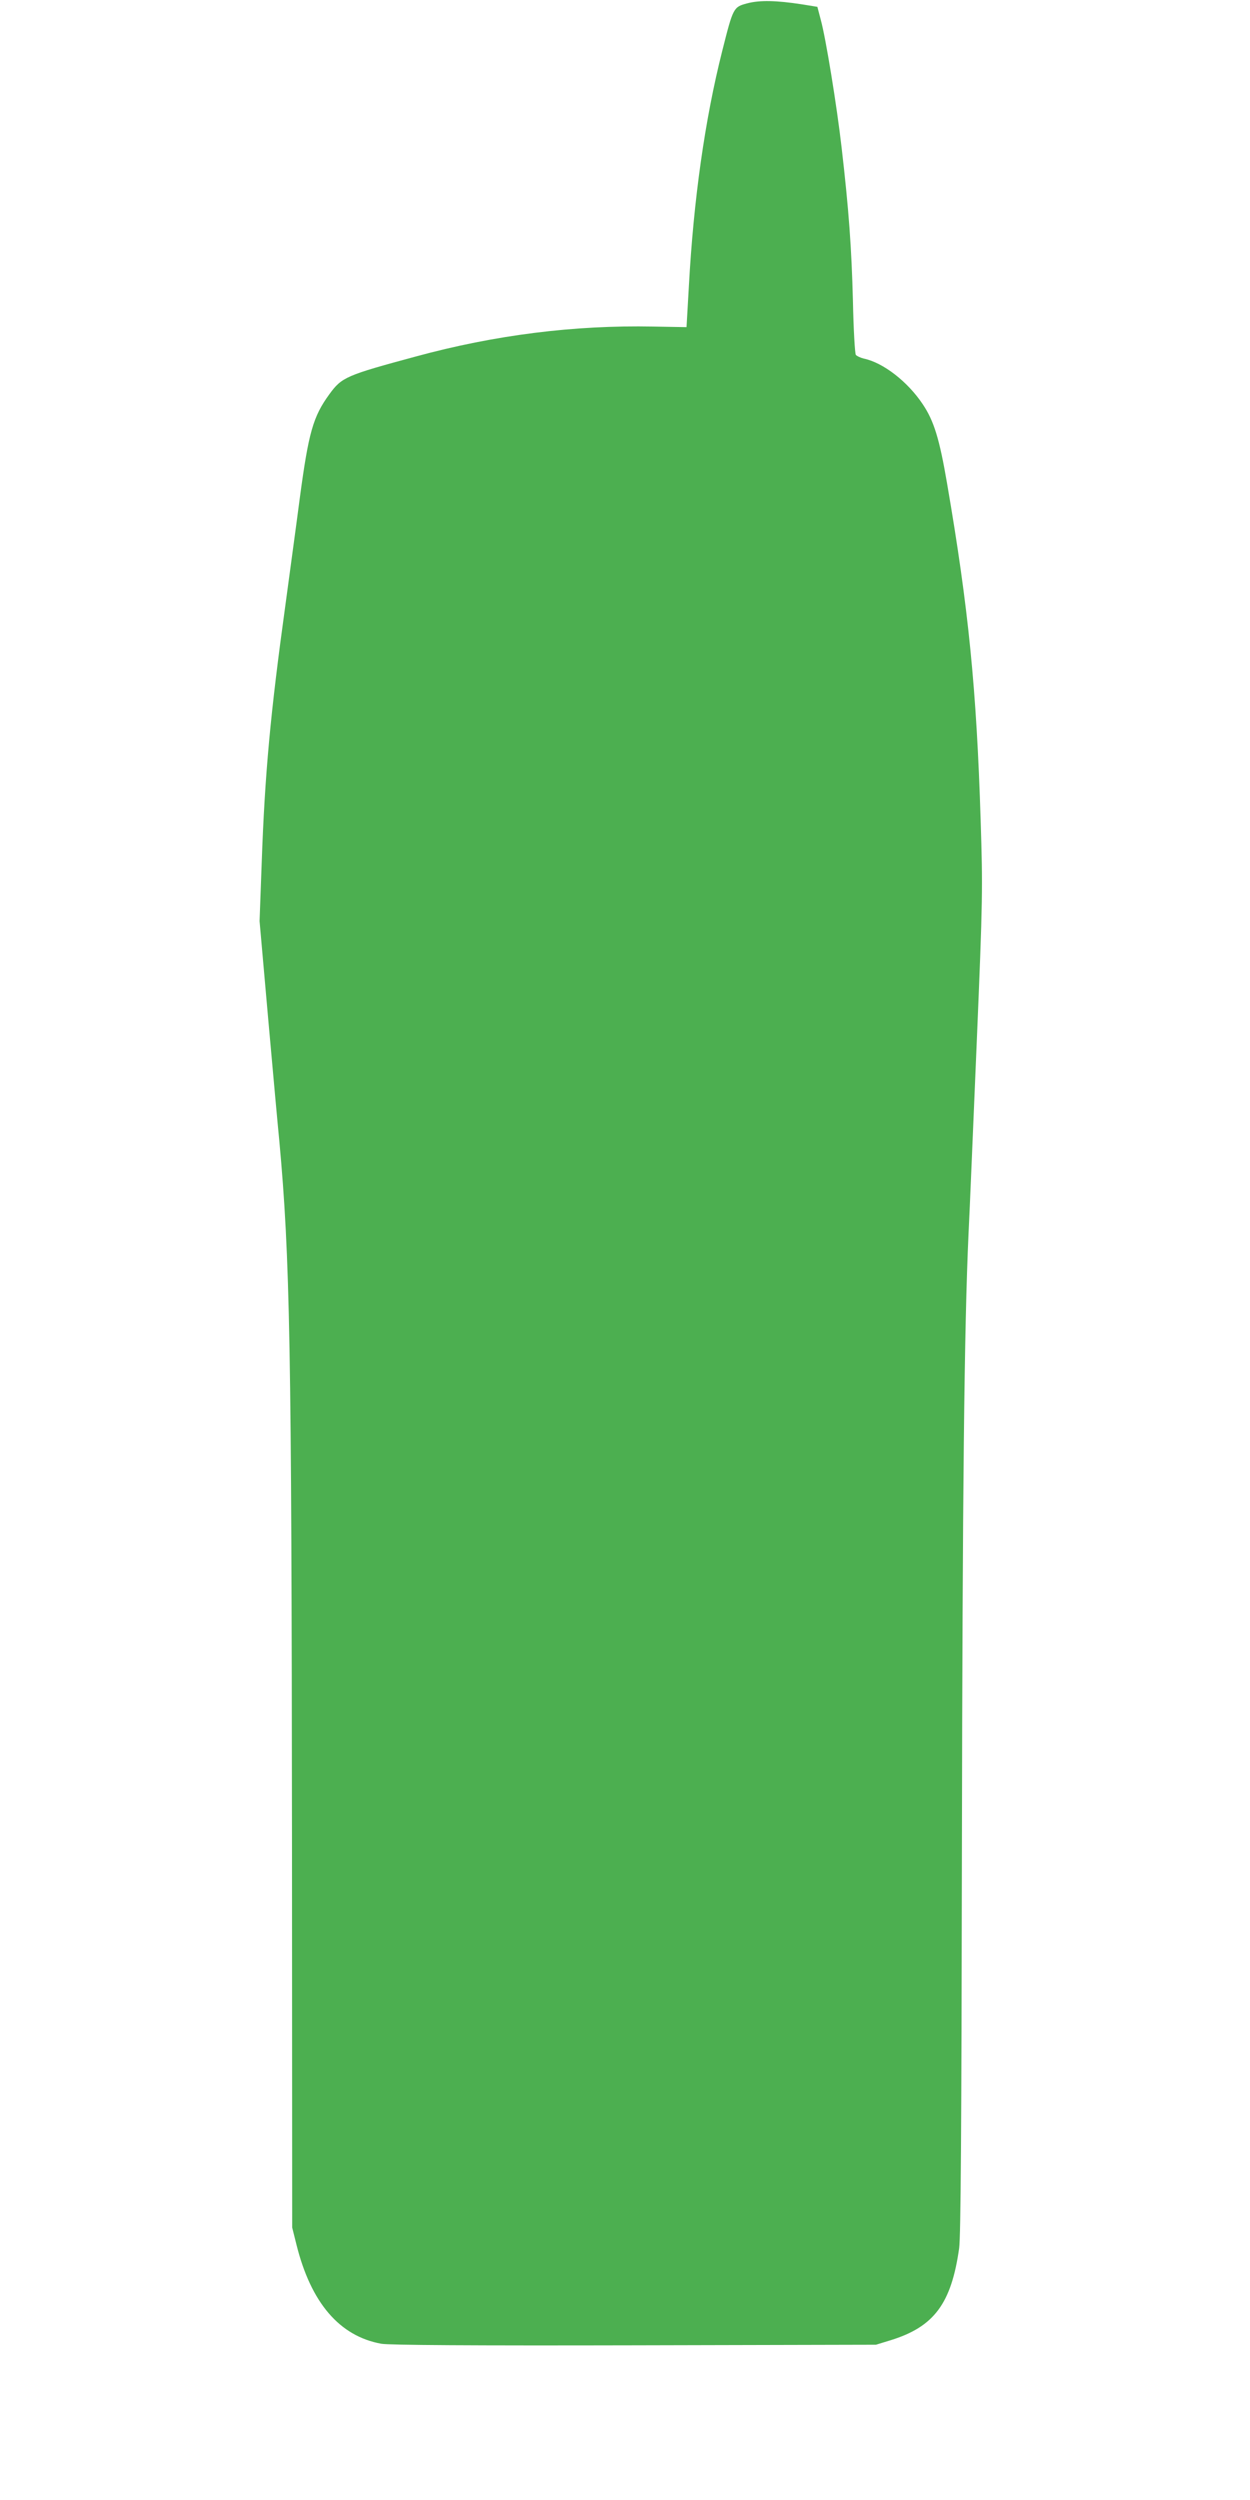 <?xml version="1.0" standalone="no"?>
<!DOCTYPE svg PUBLIC "-//W3C//DTD SVG 20010904//EN"
 "http://www.w3.org/TR/2001/REC-SVG-20010904/DTD/svg10.dtd">
<svg version="1.0" xmlns="http://www.w3.org/2000/svg"
 width="640pt" height="1280pt" viewBox="0 0 640 1280"
 preserveAspectRatio="xMidYMid meet">
<g transform="translate(0,1280) scale(0.1,-0.1)"
fill="#4caf50" stroke="none">
<path d="M3826 12783 c-71 -19 -72 -21 -128 -243 -89 -352 -147 -763 -171
-1205 l-12 -210 -170 3 c-406 8 -811 -43 -1215 -153 -359 -97 -380 -106 -444
-194 -83 -114 -106 -195 -151 -531 -19 -146 -53 -393 -74 -550 -76 -550 -105
-860 -121 -1316 l-11 -300 45 -510 c25 -280 50 -556 56 -614 55 -600 63 -1044
65 -3605 l1 -1960 22 -88 c74 -297 220 -468 434 -507 37 -7 468 -10 1295 -8
l1238 3 75 23 c223 69 311 188 351 472 8 62 12 609 14 2035 3 1844 12 2680 34
3160 6 116 24 557 42 980 31 738 31 785 20 1135 -21 671 -62 1085 -172 1725
-39 228 -67 320 -125 406 -76 114 -201 212 -301 233 -17 4 -36 13 -41 19 -5 7
-12 131 -15 277 -7 271 -21 466 -58 785 -24 210 -81 562 -107 655 l-17 65 -80
13 c-131 20 -214 22 -279 5z"/>
</g>
</svg>
